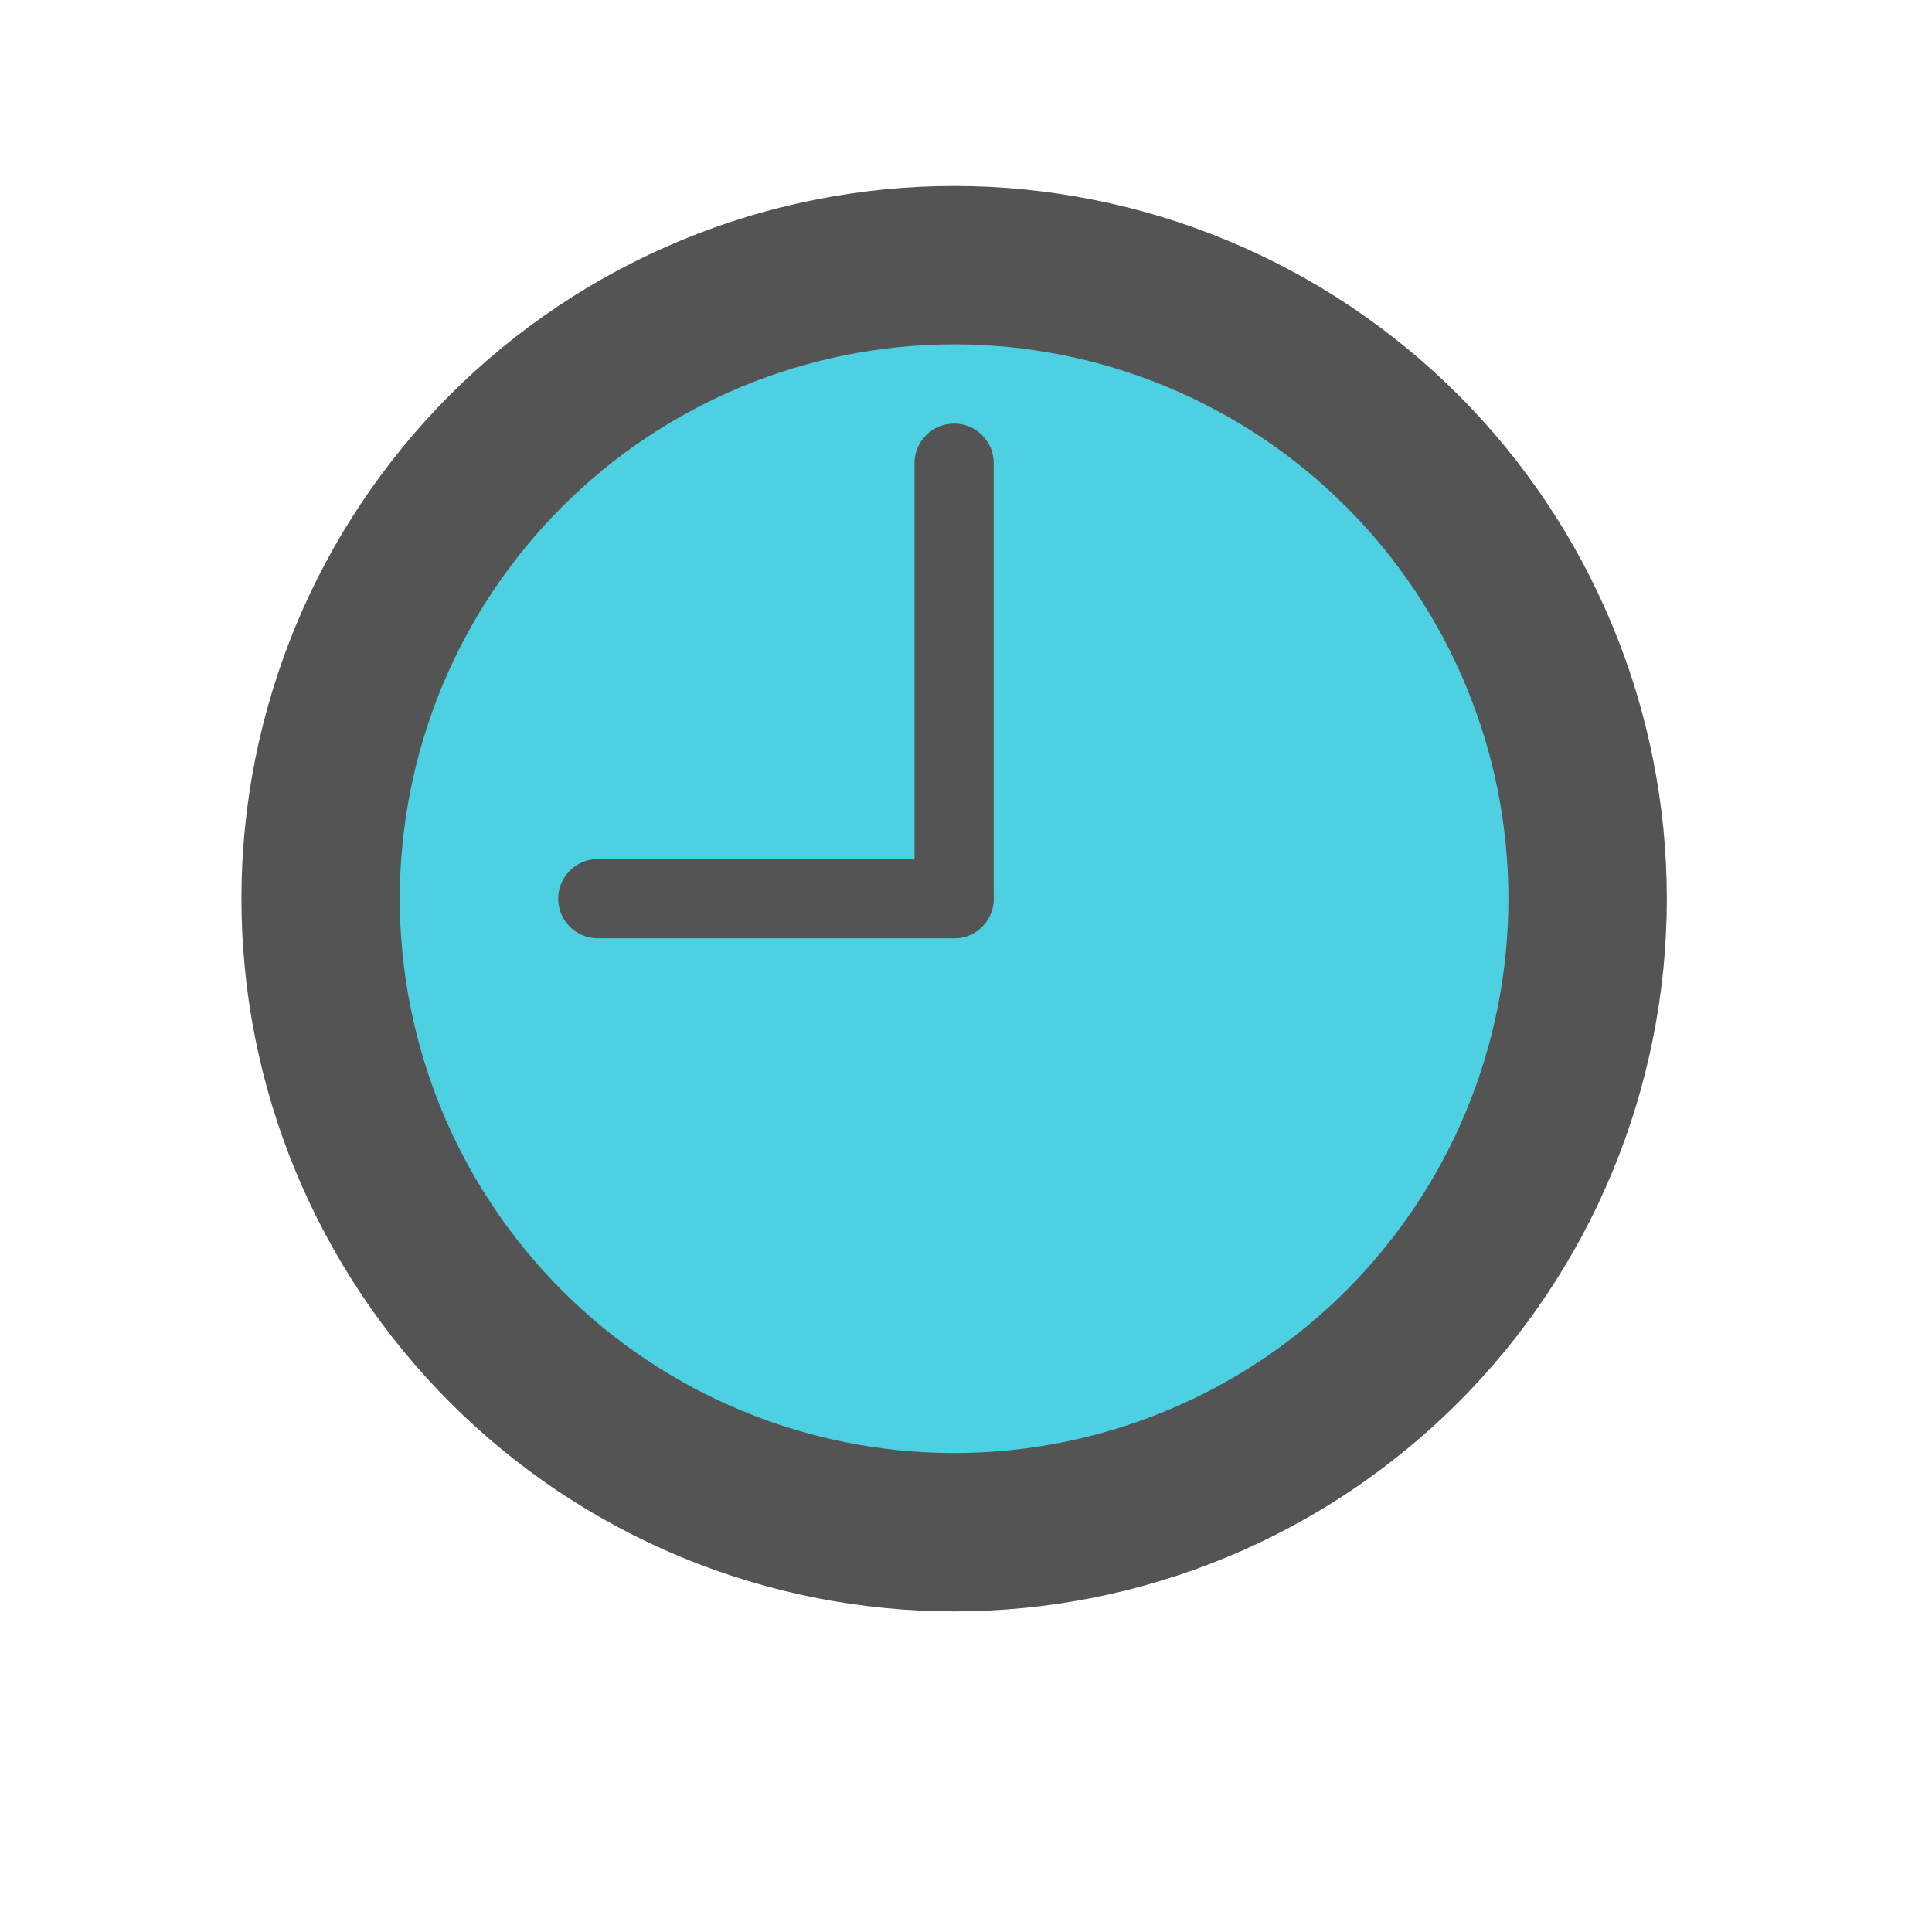<svg xmlns="http://www.w3.org/2000/svg" xmlns:xlink="http://www.w3.org/1999/xlink" width="150" zoomAndPan="magnify" viewBox="0 0 113.04 120.96" height="150" preserveAspectRatio="xMidYMid meet"><defs><clipPath id="1a2471e905"><path d="M 11.156 11.645 L 100.398 11.645 L 100.398 100.887 L 11.156 100.887 Z M 11.156 11.645 "></path></clipPath></defs><g id="56cdb17a2d"><g clip-rule="nonzero" clip-path="url(#1a2471e905)"><path style=" stroke:none;fill-rule:nonzero;fill:#545454;fill-opacity:1;" d="M 100.398 56.266 C 100.398 57.727 100.324 59.184 100.184 60.641 C 100.039 62.094 99.824 63.539 99.539 64.973 C 99.254 66.402 98.898 67.82 98.477 69.219 C 98.051 70.617 97.559 71.992 97 73.34 C 96.441 74.691 95.816 76.012 95.129 77.301 C 94.441 78.59 93.688 79.84 92.879 81.055 C 92.066 82.27 91.195 83.445 90.27 84.574 C 89.34 85.703 88.363 86.785 87.328 87.816 C 86.293 88.852 85.215 89.832 84.082 90.758 C 82.953 91.684 81.781 92.555 80.566 93.367 C 79.352 94.18 78.098 94.93 76.809 95.617 C 75.523 96.309 74.203 96.93 72.852 97.492 C 71.5 98.051 70.129 98.543 68.73 98.965 C 67.332 99.391 65.914 99.746 64.48 100.031 C 63.047 100.316 61.605 100.527 60.148 100.672 C 58.695 100.816 57.238 100.887 55.777 100.887 C 54.316 100.887 52.855 100.816 51.402 100.672 C 49.949 100.527 48.504 100.316 47.07 100.031 C 45.637 99.746 44.223 99.391 42.824 98.965 C 41.426 98.543 40.051 98.051 38.699 97.492 C 37.352 96.93 36.031 96.309 34.742 95.617 C 33.453 94.93 32.203 94.18 30.984 93.367 C 29.77 92.555 28.598 91.684 27.469 90.758 C 26.34 89.832 25.258 88.852 24.223 87.816 C 23.191 86.785 22.211 85.703 21.285 84.574 C 20.355 83.445 19.488 82.27 18.676 81.055 C 17.863 79.84 17.113 78.59 16.426 77.301 C 15.734 76.012 15.109 74.691 14.551 73.34 C 13.992 71.992 13.5 70.617 13.078 69.219 C 12.652 67.82 12.297 66.402 12.012 64.973 C 11.727 63.539 11.512 62.094 11.371 60.641 C 11.227 59.184 11.156 57.727 11.156 56.266 C 11.156 54.805 11.227 53.348 11.371 51.891 C 11.512 50.438 11.727 48.992 12.012 47.562 C 12.297 46.129 12.652 44.711 13.078 43.312 C 13.5 41.914 13.992 40.539 14.551 39.191 C 15.109 37.84 15.734 36.52 16.426 35.23 C 17.113 33.941 17.863 32.691 18.676 31.477 C 19.488 30.262 20.355 29.09 21.285 27.957 C 22.211 26.828 23.191 25.746 24.223 24.715 C 25.258 23.68 26.34 22.699 27.469 21.773 C 28.598 20.848 29.77 19.977 30.984 19.164 C 32.203 18.352 33.453 17.602 34.742 16.914 C 36.031 16.227 37.352 15.602 38.699 15.043 C 40.051 14.48 41.426 13.992 42.824 13.566 C 44.223 13.141 45.637 12.789 47.07 12.504 C 48.504 12.219 49.949 12.004 51.402 11.859 C 52.855 11.715 54.316 11.645 55.777 11.645 C 57.238 11.645 58.695 11.715 60.148 11.859 C 61.605 12.004 63.047 12.219 64.48 12.504 C 65.914 12.789 67.332 13.141 68.73 13.566 C 70.129 13.992 71.5 14.48 72.852 15.043 C 74.203 15.602 75.523 16.227 76.809 16.914 C 78.098 17.602 79.352 18.352 80.566 19.164 C 81.781 19.977 82.953 20.848 84.082 21.773 C 85.215 22.699 86.293 23.68 87.328 24.715 C 88.363 25.746 89.34 26.828 90.27 27.957 C 91.195 29.09 92.066 30.262 92.879 31.477 C 93.688 32.691 94.441 33.941 95.129 35.23 C 95.816 36.52 96.441 37.84 97 39.191 C 97.559 40.539 98.051 41.914 98.477 43.312 C 98.898 44.711 99.254 46.129 99.539 47.562 C 99.824 48.992 100.039 50.438 100.184 51.891 C 100.324 53.348 100.398 54.805 100.398 56.266 Z M 100.398 56.266 "></path></g><path style=" stroke:none;fill-rule:nonzero;fill:#4dd0e1;fill-opacity:1;" d="M 90.48 56.266 C 90.48 57.402 90.426 58.535 90.312 59.668 C 90.203 60.797 90.035 61.922 89.816 63.035 C 89.594 64.152 89.316 65.254 88.988 66.34 C 88.656 67.43 88.273 68.496 87.84 69.547 C 87.406 70.598 86.918 71.625 86.383 72.625 C 85.848 73.629 85.266 74.602 84.633 75.547 C 84 76.492 83.324 77.402 82.605 78.281 C 81.883 79.16 81.121 80.004 80.316 80.805 C 79.512 81.609 78.672 82.371 77.793 83.094 C 76.914 83.812 76.004 84.492 75.059 85.121 C 74.113 85.754 73.141 86.336 72.137 86.875 C 71.133 87.41 70.109 87.895 69.059 88.328 C 68.008 88.766 66.938 89.148 65.852 89.477 C 64.762 89.805 63.66 90.082 62.547 90.305 C 61.434 90.527 60.309 90.691 59.18 90.805 C 58.047 90.914 56.914 90.973 55.777 90.973 C 54.641 90.973 53.504 90.914 52.375 90.805 C 51.242 90.691 50.121 90.527 49.004 90.305 C 47.891 90.082 46.789 89.805 45.703 89.477 C 44.613 89.148 43.547 88.766 42.496 88.328 C 41.445 87.895 40.418 87.41 39.418 86.875 C 38.414 86.336 37.441 85.754 36.496 85.121 C 35.551 84.492 34.637 83.812 33.758 83.094 C 32.883 82.371 32.039 81.609 31.234 80.805 C 30.434 80.004 29.668 79.16 28.949 78.281 C 28.227 77.402 27.551 76.492 26.922 75.547 C 26.289 74.602 25.703 73.629 25.168 72.625 C 24.633 71.625 24.148 70.598 23.711 69.547 C 23.277 68.496 22.895 67.43 22.566 66.34 C 22.234 65.254 21.961 64.152 21.738 63.035 C 21.516 61.922 21.348 60.797 21.238 59.668 C 21.125 58.535 21.07 57.402 21.07 56.266 C 21.07 55.129 21.125 53.996 21.238 52.863 C 21.348 51.734 21.516 50.609 21.738 49.496 C 21.961 48.379 22.234 47.277 22.566 46.191 C 22.895 45.105 23.277 44.035 23.711 42.984 C 24.148 41.934 24.633 40.91 25.168 39.906 C 25.703 38.902 26.289 37.93 26.922 36.984 C 27.551 36.039 28.227 35.129 28.949 34.25 C 29.668 33.371 30.434 32.527 31.234 31.727 C 32.039 30.922 32.883 30.16 33.758 29.438 C 34.637 28.719 35.551 28.039 36.496 27.41 C 37.441 26.777 38.414 26.195 39.418 25.66 C 40.418 25.121 41.445 24.637 42.496 24.203 C 43.547 23.766 44.613 23.387 45.703 23.055 C 46.789 22.727 47.891 22.449 49.004 22.227 C 50.121 22.004 51.242 21.84 52.375 21.727 C 53.504 21.617 54.641 21.559 55.777 21.559 C 56.914 21.559 58.047 21.617 59.18 21.727 C 60.309 21.84 61.434 22.004 62.547 22.227 C 63.66 22.449 64.762 22.727 65.852 23.055 C 66.938 23.387 68.008 23.766 69.059 24.203 C 70.109 24.637 71.133 25.121 72.137 25.66 C 73.141 26.195 74.113 26.777 75.059 27.41 C 76.004 28.039 76.914 28.719 77.793 29.438 C 78.672 30.16 79.512 30.922 80.316 31.727 C 81.121 32.527 81.883 33.371 82.605 34.25 C 83.324 35.129 84 36.039 84.633 36.984 C 85.266 37.93 85.848 38.902 86.383 39.906 C 86.918 40.91 87.406 41.934 87.84 42.984 C 88.273 44.035 88.656 45.105 88.988 46.191 C 89.316 47.277 89.594 48.379 89.816 49.496 C 90.035 50.609 90.203 51.734 90.312 52.863 C 90.426 53.996 90.48 55.129 90.48 56.266 Z M 90.48 56.266 "></path><path style=" stroke:none;fill-rule:nonzero;fill:#545454;fill-opacity:1;" d="M 53.297 56.266 C 53.297 57.637 54.406 58.746 55.777 58.746 C 57.148 58.746 58.254 57.637 58.254 56.266 L 58.254 28.996 C 58.254 27.629 57.148 26.52 55.777 26.52 C 54.406 26.52 53.297 27.629 53.297 28.996 Z M 53.297 56.266 "></path><path style=" stroke:none;fill-rule:nonzero;fill:#545454;fill-opacity:1;" d="M 30.988 56.266 C 30.988 57.633 32.094 58.746 33.465 58.746 L 55.777 58.746 C 57.148 58.746 58.254 57.633 58.254 56.266 C 58.254 54.898 57.148 53.785 55.777 53.785 L 33.465 53.785 C 32.094 53.785 30.988 54.898 30.988 56.266 Z M 30.988 56.266 "></path></g></svg>